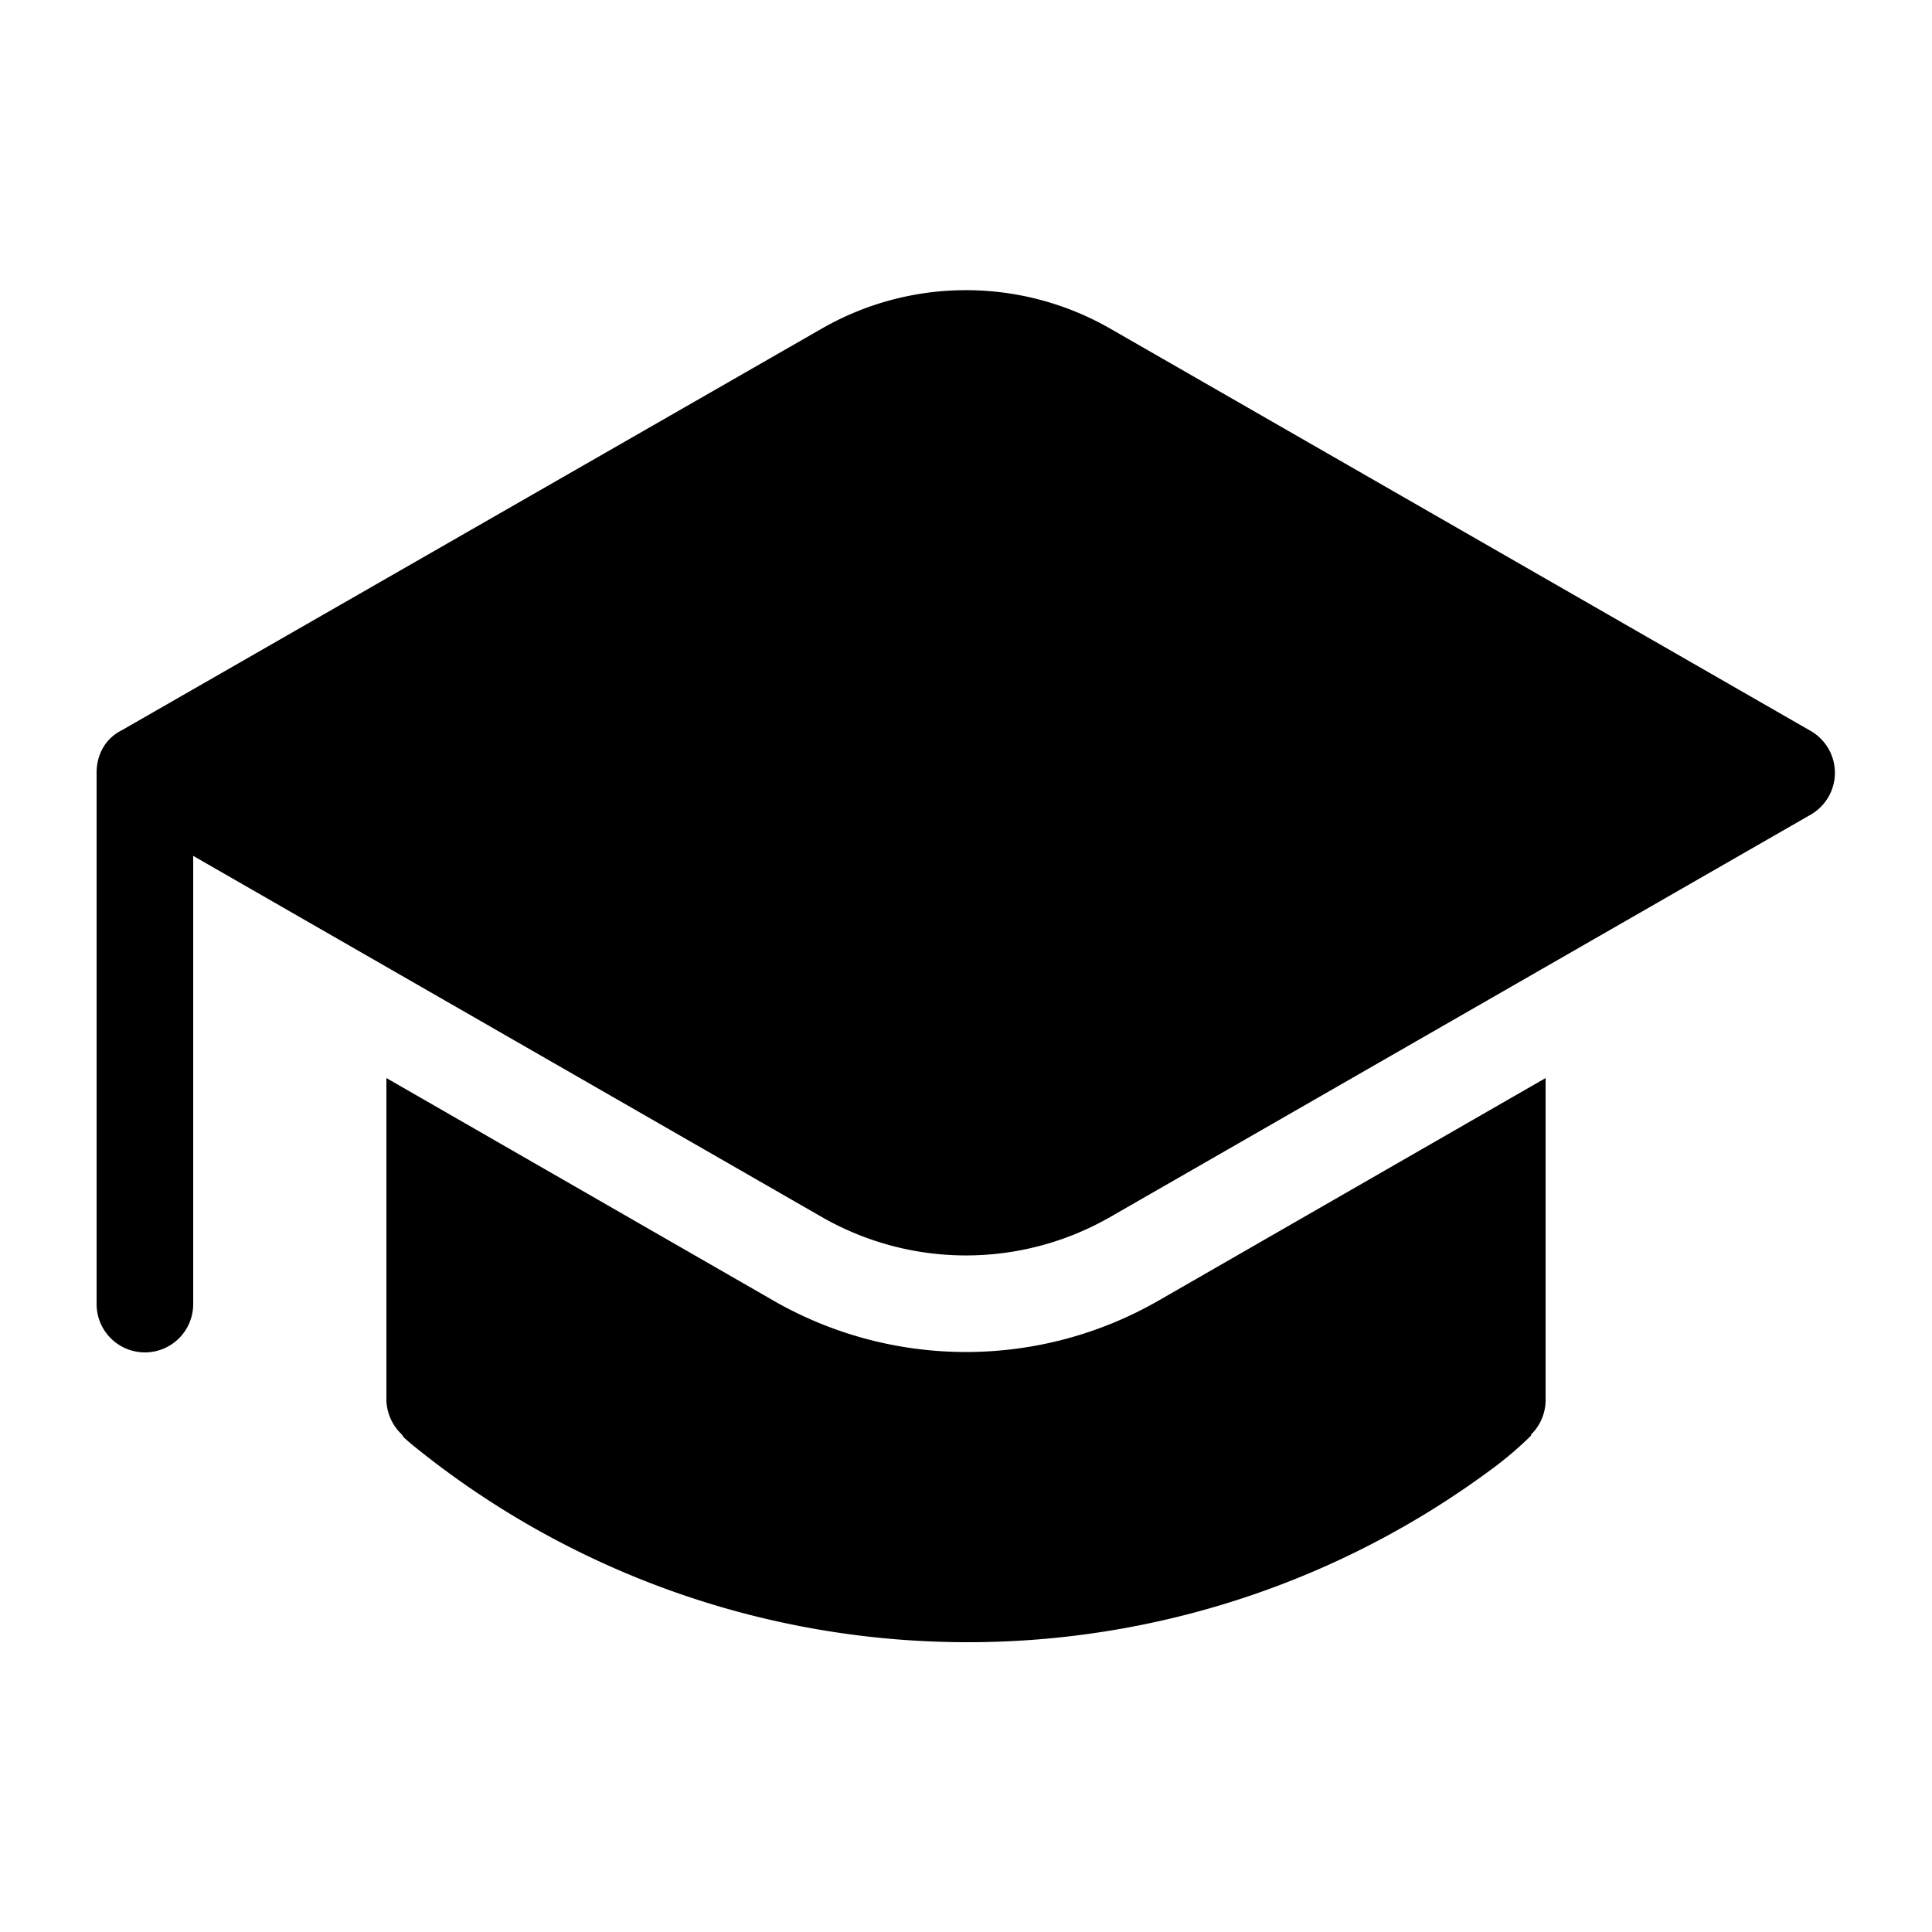 <svg width="20" height="20" viewBox="0 0 20 20" xmlns="http://www.w3.org/2000/svg"><path d="M4 14.5v-3.34l4 2.3a4 4 0 0 0 4 0l4-2.3v3.34a.5.5 0 0 1-.15.35v.01l-.03.03a3.66 3.66 0 0 1-.38.32A9.1 9.1 0 0 1 10 17a9.1 9.1 0 0 1-5.74-2.05 3.6 3.6 0 0 1-.08-.07l-.02-.03A.51.51 0 0 1 4 14.5Zm14.75-6.07-7.26 4.17a3 3 0 0 1-2.98 0L2 8.86v4.64a.5.5 0 0 1-1 0V8c0-.2.1-.36.26-.44L8.51 3.4a3 3 0 0 1 2.98 0l7.26 4.17a.5.5 0 0 1 0 .86Z"/></svg>